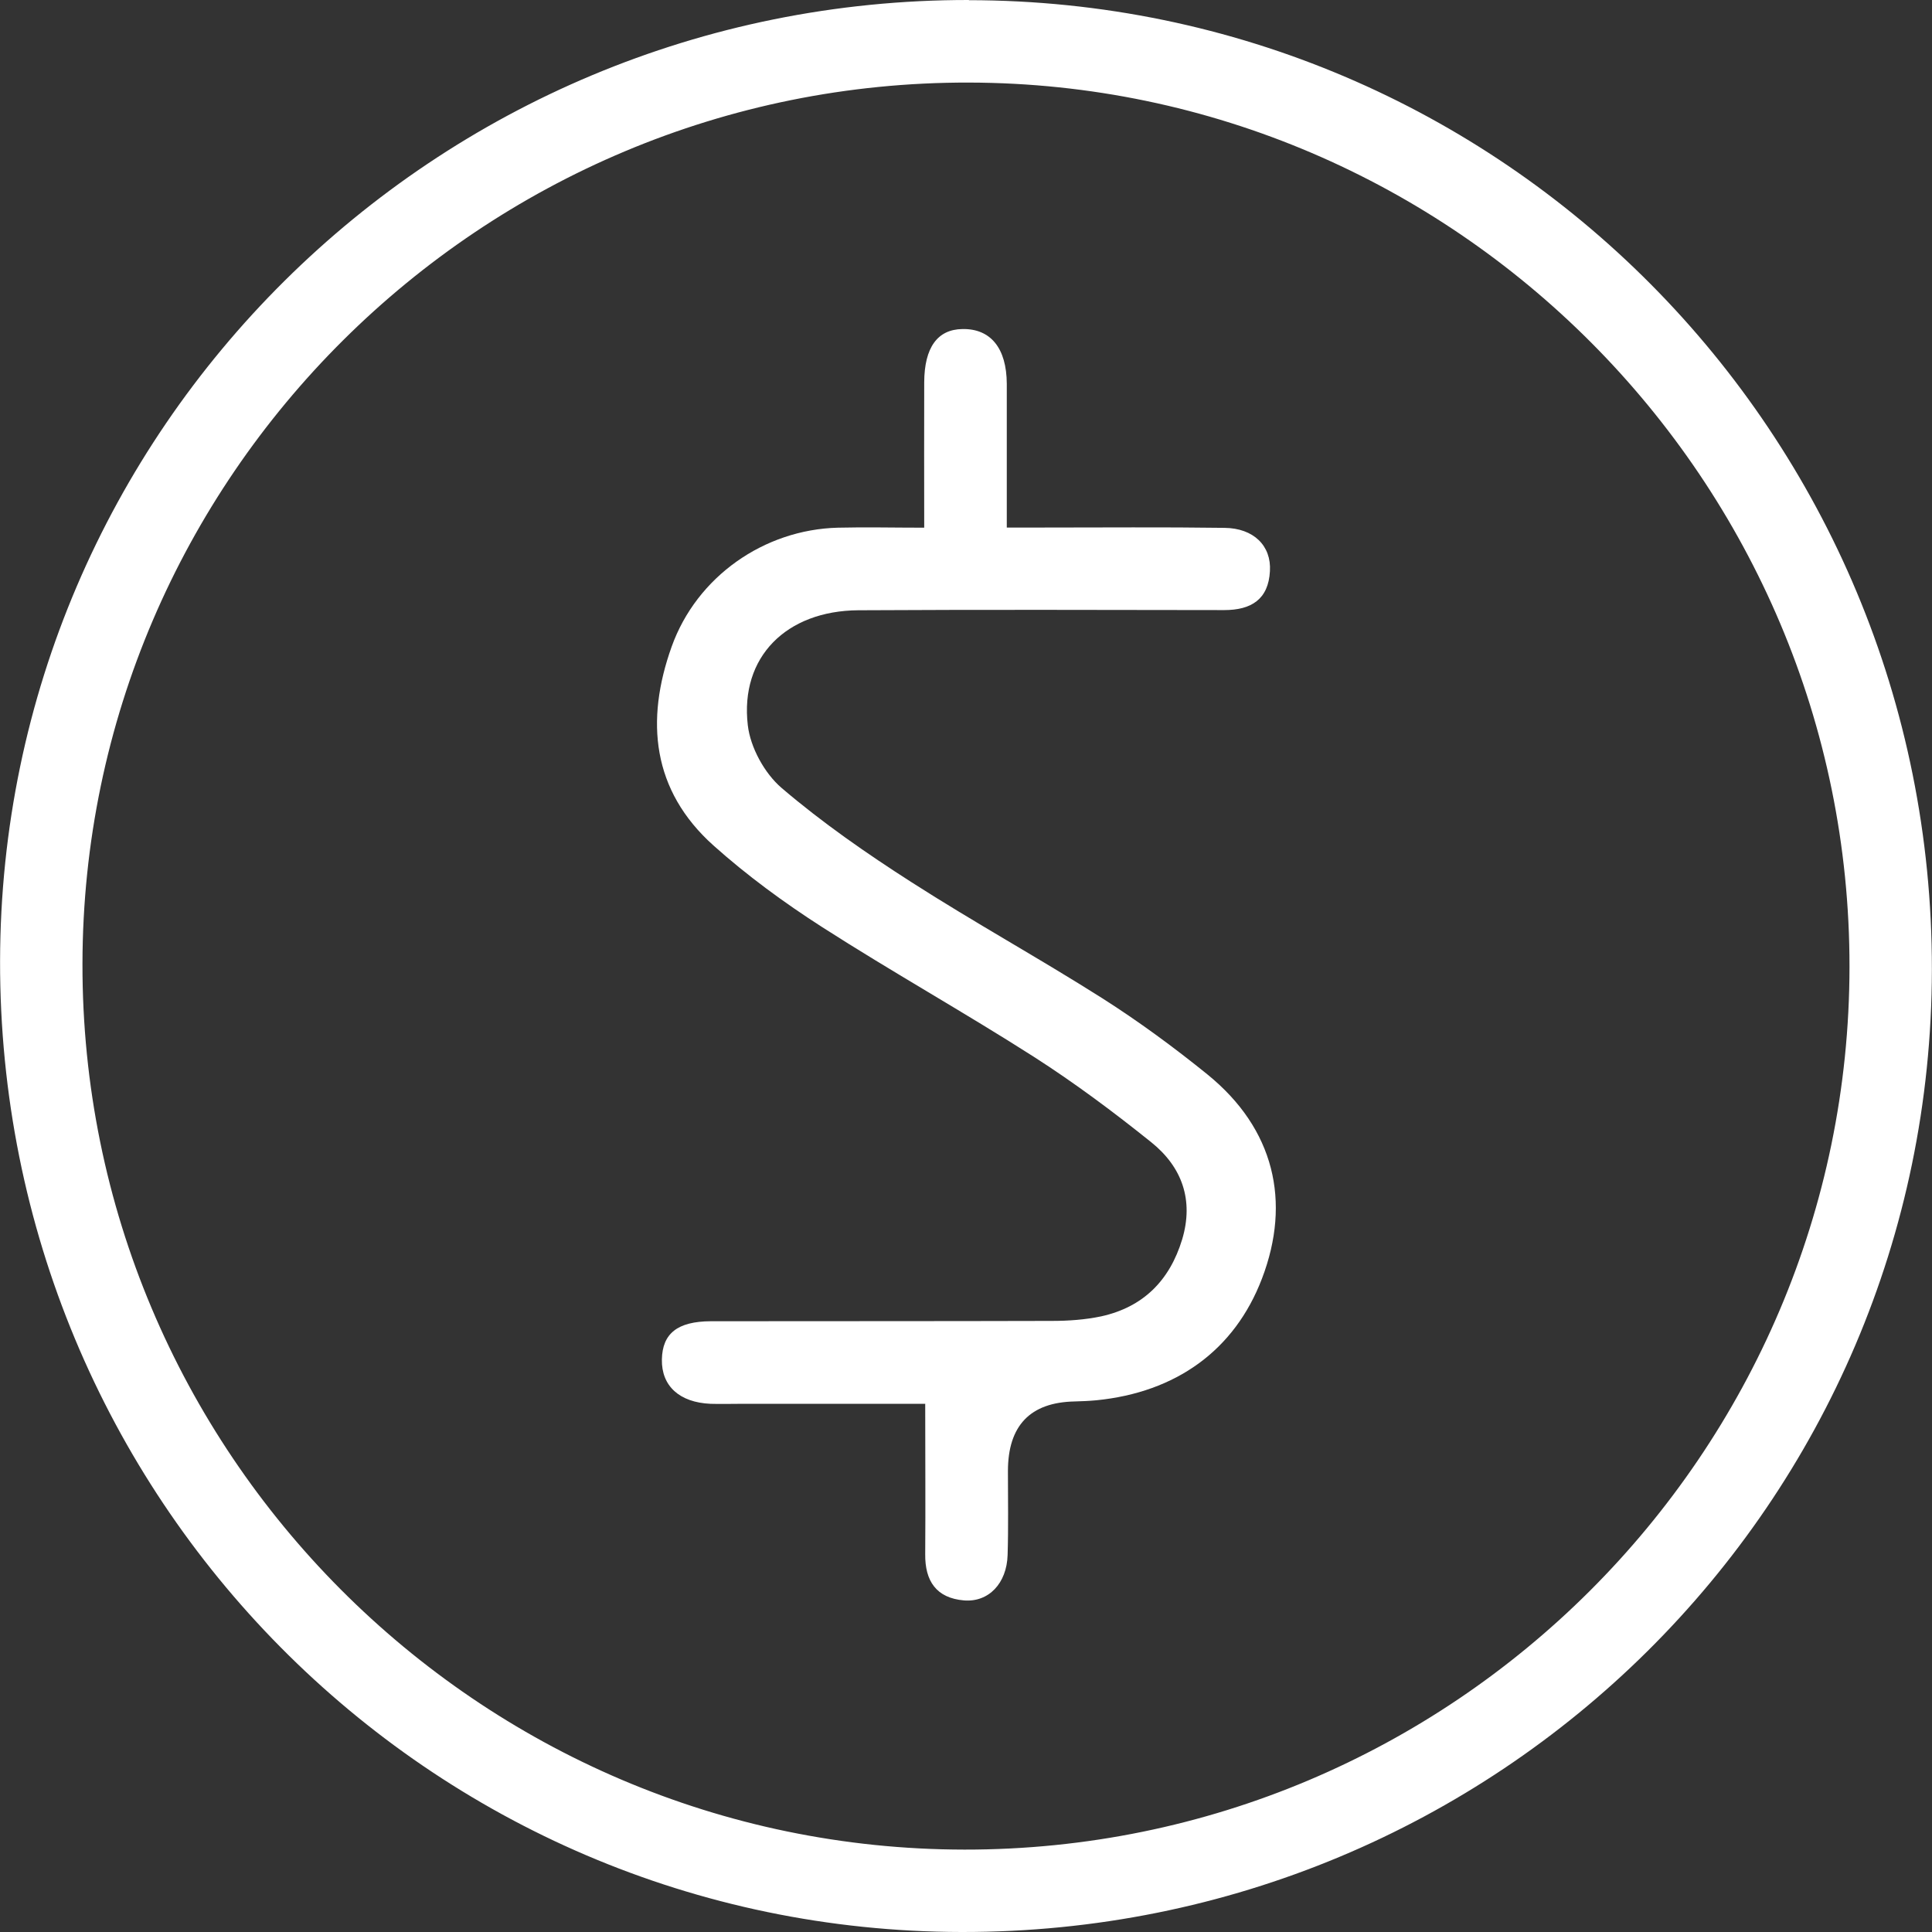 <svg width="54" height="54" viewBox="0 0 54 54" fill="none" xmlns="http://www.w3.org/2000/svg">
<rect x="0" y="0" width="54" height="54" fill="#333333" stroke="none"/>
<path d="M27.08 0.005C41.994 0.019 54.016 12.126 53.997 27.101C53.978 42.006 41.862 54.023 26.877 54C11.982 53.976 -0.026 41.85 0.002 26.856C0.03 12.004 12.142 -0.014 27.08 1.24429e-05V0.005ZM26.957 51.697C40.581 51.711 51.685 40.64 51.694 27.021C51.704 13.44 40.651 2.336 27.084 2.308C13.456 2.275 2.324 13.336 2.305 26.936C2.281 40.565 13.352 51.683 26.957 51.697Z" fill="white"/>
<path d="M25.865 39.237C24.071 39.237 22.399 39.237 20.727 39.237C20.44 39.237 20.148 39.246 19.861 39.237C18.99 39.199 18.486 38.738 18.5 37.998C18.514 37.273 18.933 36.934 19.866 36.929C23.044 36.925 26.223 36.929 29.402 36.92C29.858 36.92 30.329 36.887 30.777 36.793C31.954 36.534 32.693 35.79 33.042 34.641C33.371 33.543 33.037 32.616 32.18 31.928C31.125 31.081 30.033 30.266 28.893 29.536C26.948 28.293 24.928 27.163 22.983 25.915C21.919 25.232 20.883 24.474 19.941 23.631C18.222 22.091 18.034 20.141 18.773 18.074C19.475 16.115 21.358 14.801 23.421 14.749C24.193 14.73 24.965 14.749 25.832 14.749C25.832 13.327 25.827 12.004 25.832 10.685C25.837 9.71 26.204 9.206 26.901 9.197C27.687 9.183 28.135 9.729 28.14 10.727C28.14 12.023 28.14 13.322 28.14 14.745C28.507 14.745 28.808 14.745 29.114 14.745C30.819 14.745 32.524 14.73 34.228 14.754C35.038 14.763 35.538 15.253 35.495 15.964C35.453 16.755 34.968 17.052 34.219 17.052C30.81 17.047 27.4 17.038 23.991 17.057C21.975 17.071 20.68 18.366 20.901 20.268C20.972 20.89 21.368 21.615 21.848 22.025C22.983 22.995 24.226 23.857 25.483 24.662C27.231 25.783 29.058 26.791 30.81 27.902C31.831 28.552 32.811 29.272 33.753 30.035C35.618 31.551 36.093 33.586 35.274 35.733C34.506 37.749 32.863 38.917 30.645 39.138C30.442 39.157 30.24 39.166 30.037 39.171C28.794 39.196 28.172 39.846 28.172 41.12C28.172 41.902 28.187 42.679 28.163 43.461C28.14 44.257 27.631 44.789 26.943 44.732C26.171 44.666 25.851 44.191 25.86 43.437C25.87 42.081 25.86 40.73 25.86 39.242L25.865 39.237Z" fill="white"/>
</svg>
